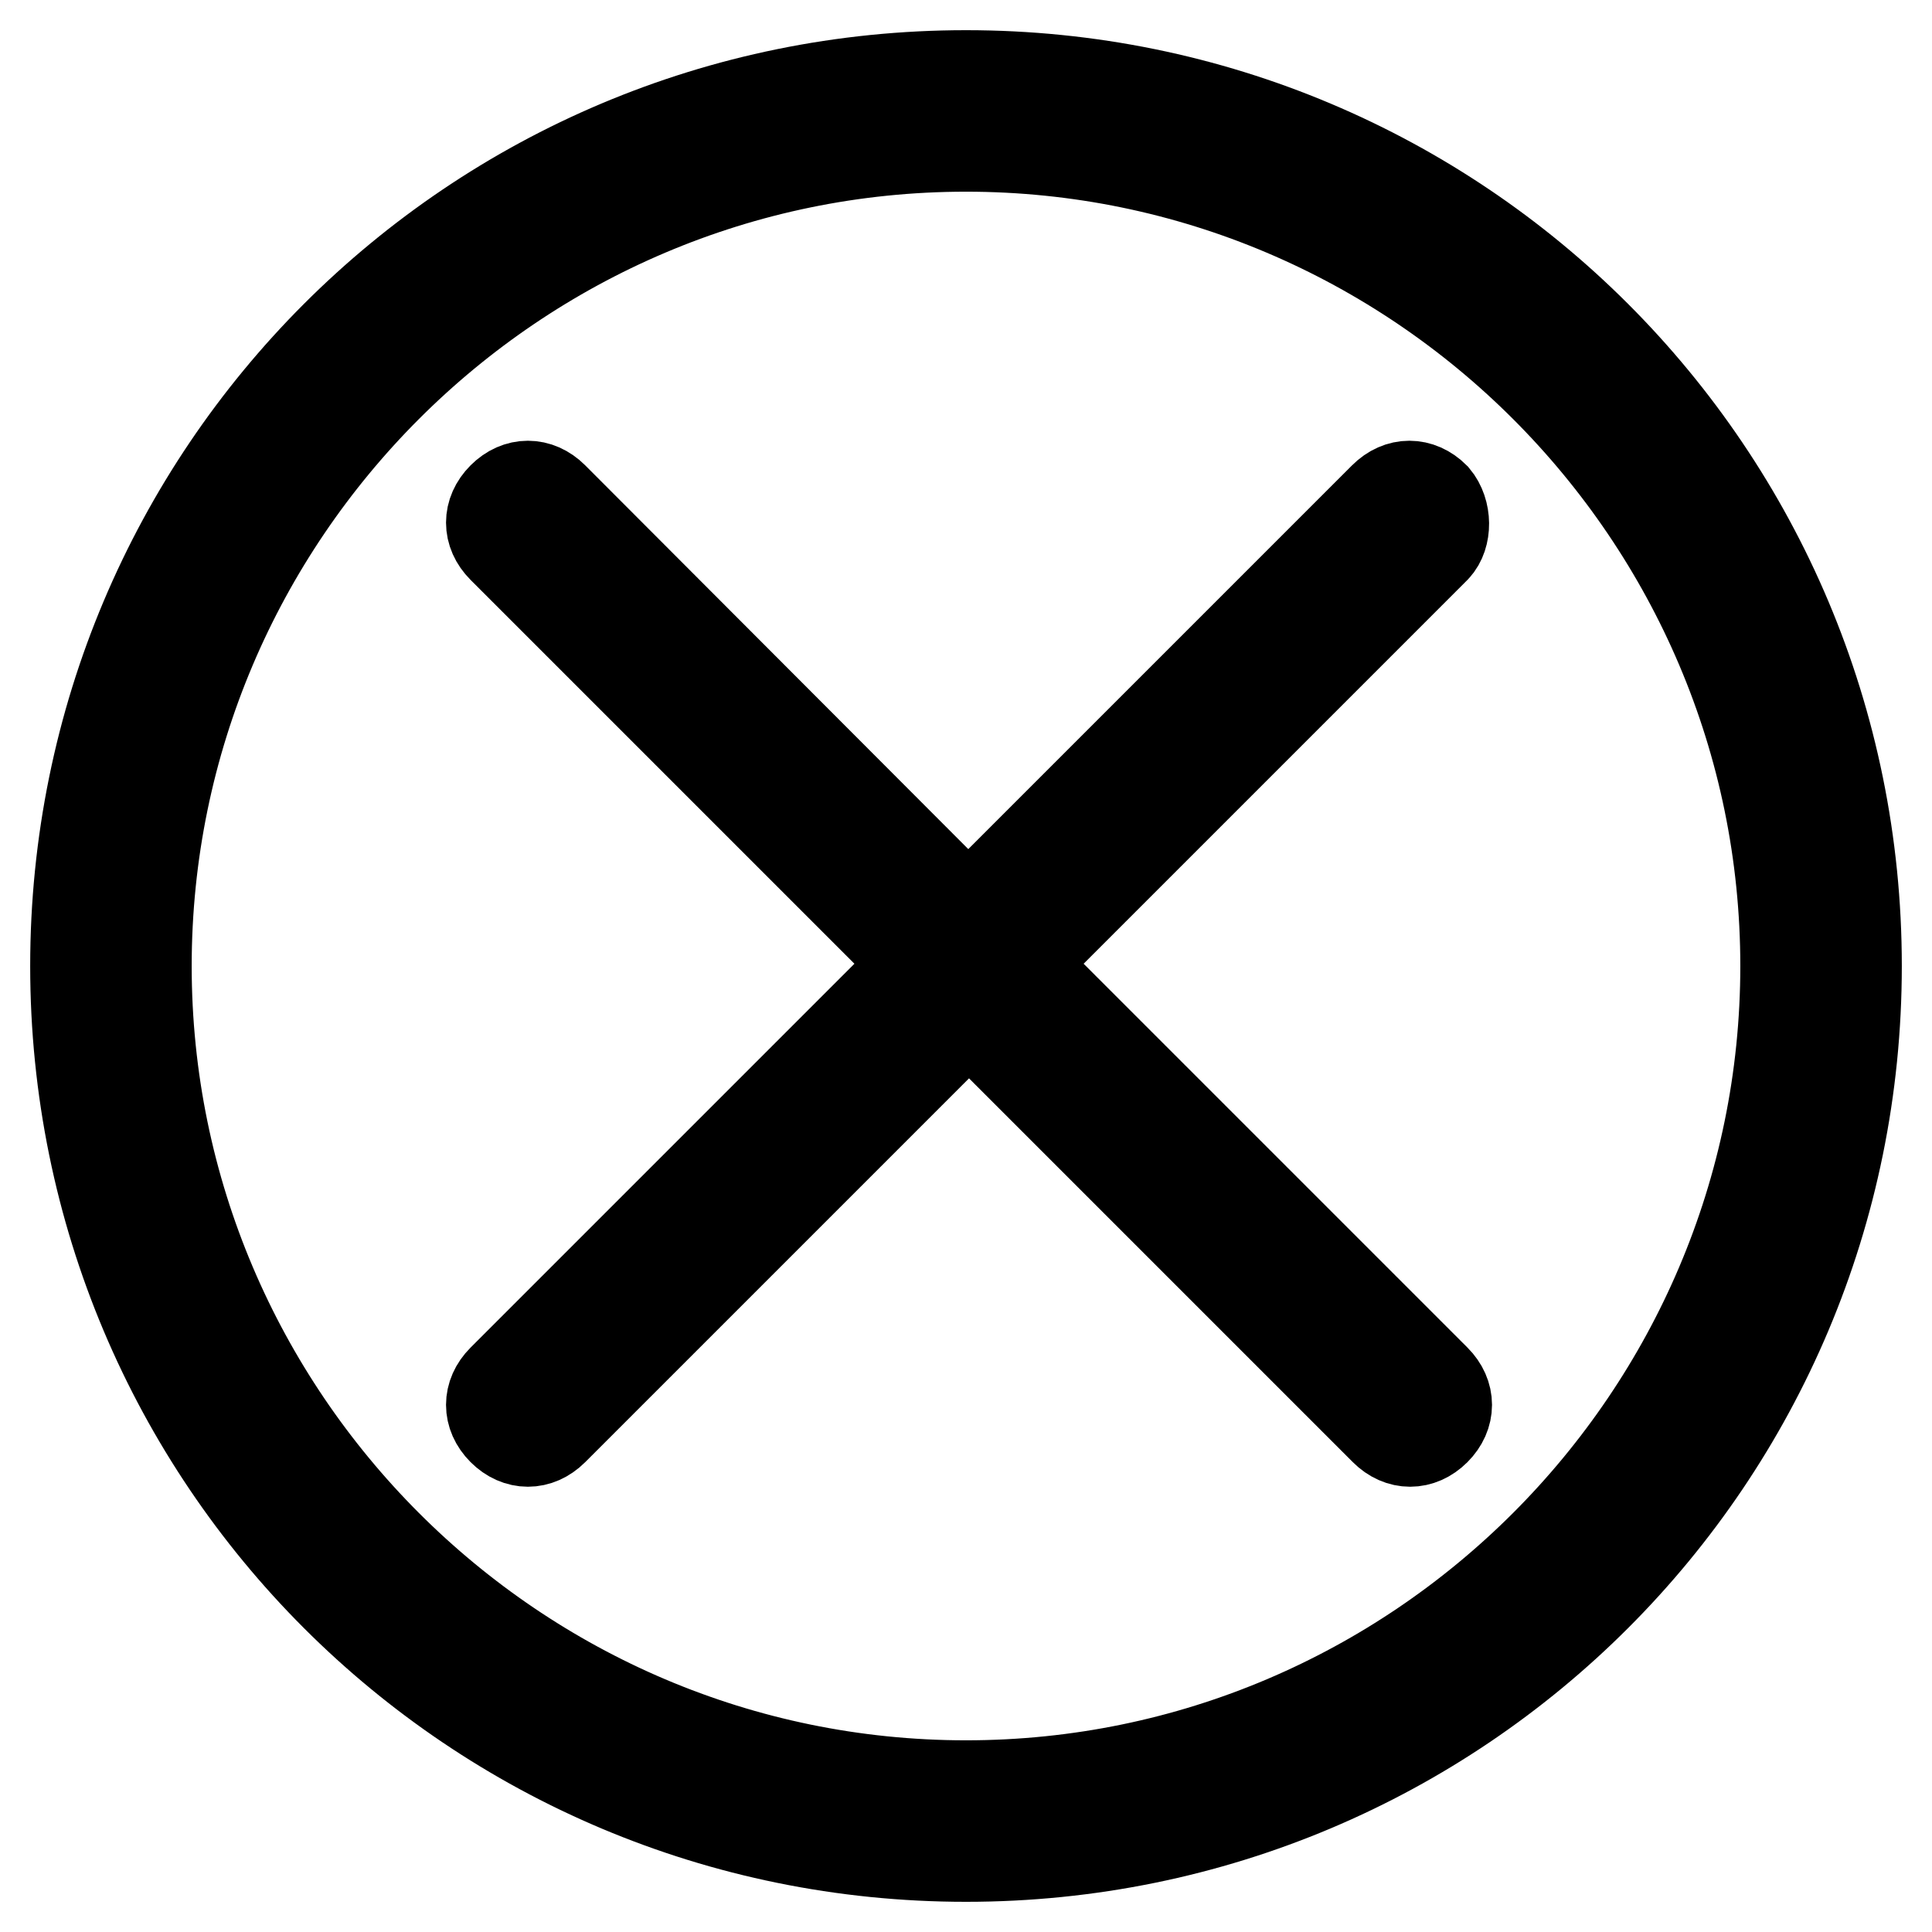 <?xml version="1.0" encoding="utf-8"?>
<!-- Svg Vector Icons : http://www.onlinewebfonts.com/icon -->
<!DOCTYPE svg PUBLIC "-//W3C//DTD SVG 1.1//EN" "http://www.w3.org/Graphics/SVG/1.1/DTD/svg11.dtd">
<svg version="1.1" xmlns="http://www.w3.org/2000/svg" xmlns:xlink="http://www.w3.org/1999/xlink" x="0px" y="0px" viewBox="0 0 256 256" enable-background="new 0 0 256 256" xml:space="preserve">
<g> <path stroke-width="12" fill-opacity="0" stroke="#000000"  d="M128,10C62.7,10,10,62.7,10,128c0,65.3,52.7,118,118,118c65.3,0,118-52.7,118-118C246,62.7,193.3,10,128,10 z M128,236.6c-59.8,0-108.6-48.8-108.6-108.6C19.4,68.2,68.2,19.4,128,19.4c59.8,0,108.6,48.8,108.6,108.6 C236.6,187.8,187.8,236.6,128,236.6z M190.1,65.9L190.1,65.9c-2-2-4.7-2-6.7,0l-55.1,55.1L73.3,65.9c-2-2-4.7-2-6.7,0l0,0 c-2,2-2,4.7,0,6.7l55.1,55.1l-55.1,55.1c-2,2-2,4.7,0,6.7l0,0c2,2,4.7,2,6.7,0l55.1-55.1l55.1,55.1c2,2,4.7,2,6.7,0l0,0 c2-2,2-4.7,0-6.7l-55.1-55.1l55.1-55.1C191.7,71,191.7,67.8,190.1,65.9z"/></g>
</svg>